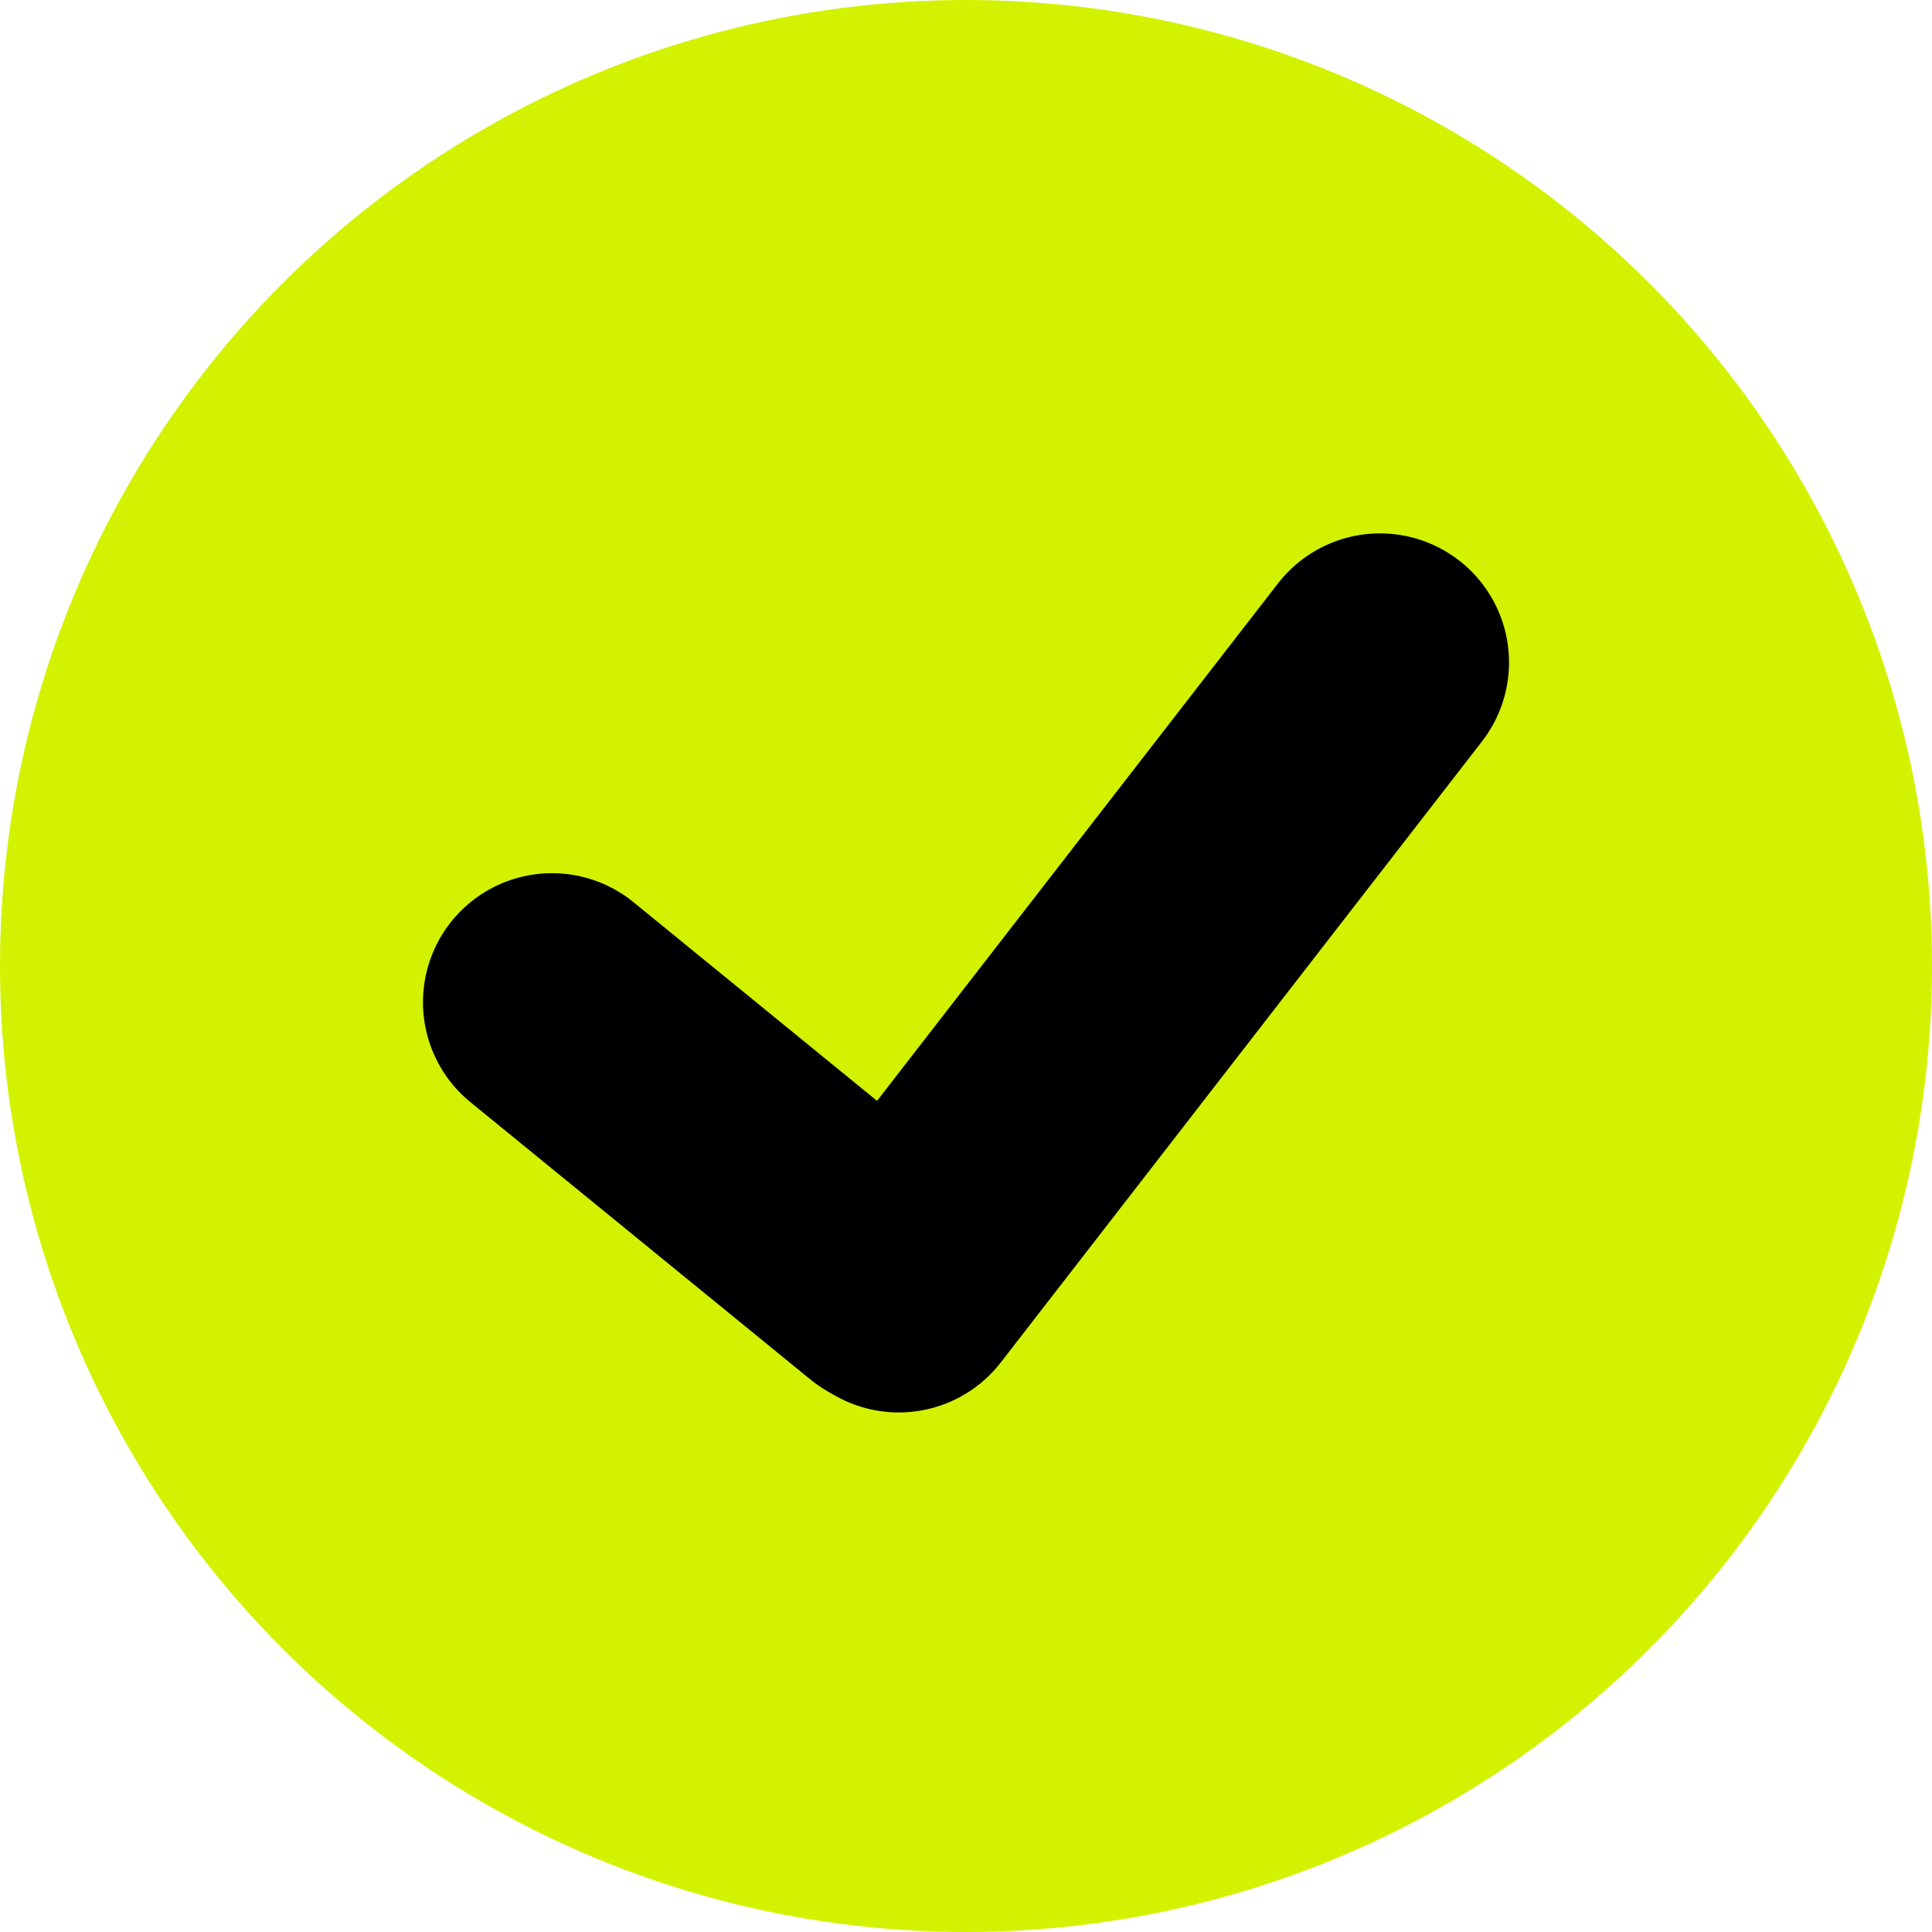<?xml version="1.0" encoding="UTF-8"?> <svg xmlns="http://www.w3.org/2000/svg" width="70" height="70" viewBox="0 0 70 70" fill="none"><circle cx="35" cy="35" r="35" fill="#D3F201"></circle><path d="M20 36.312L32.311 46.354" stroke="black" stroke-width="9.349" stroke-linecap="round"></path><path d="M32.565 46.501L50 24" stroke="black" stroke-width="9.349" stroke-linecap="round"></path></svg> 